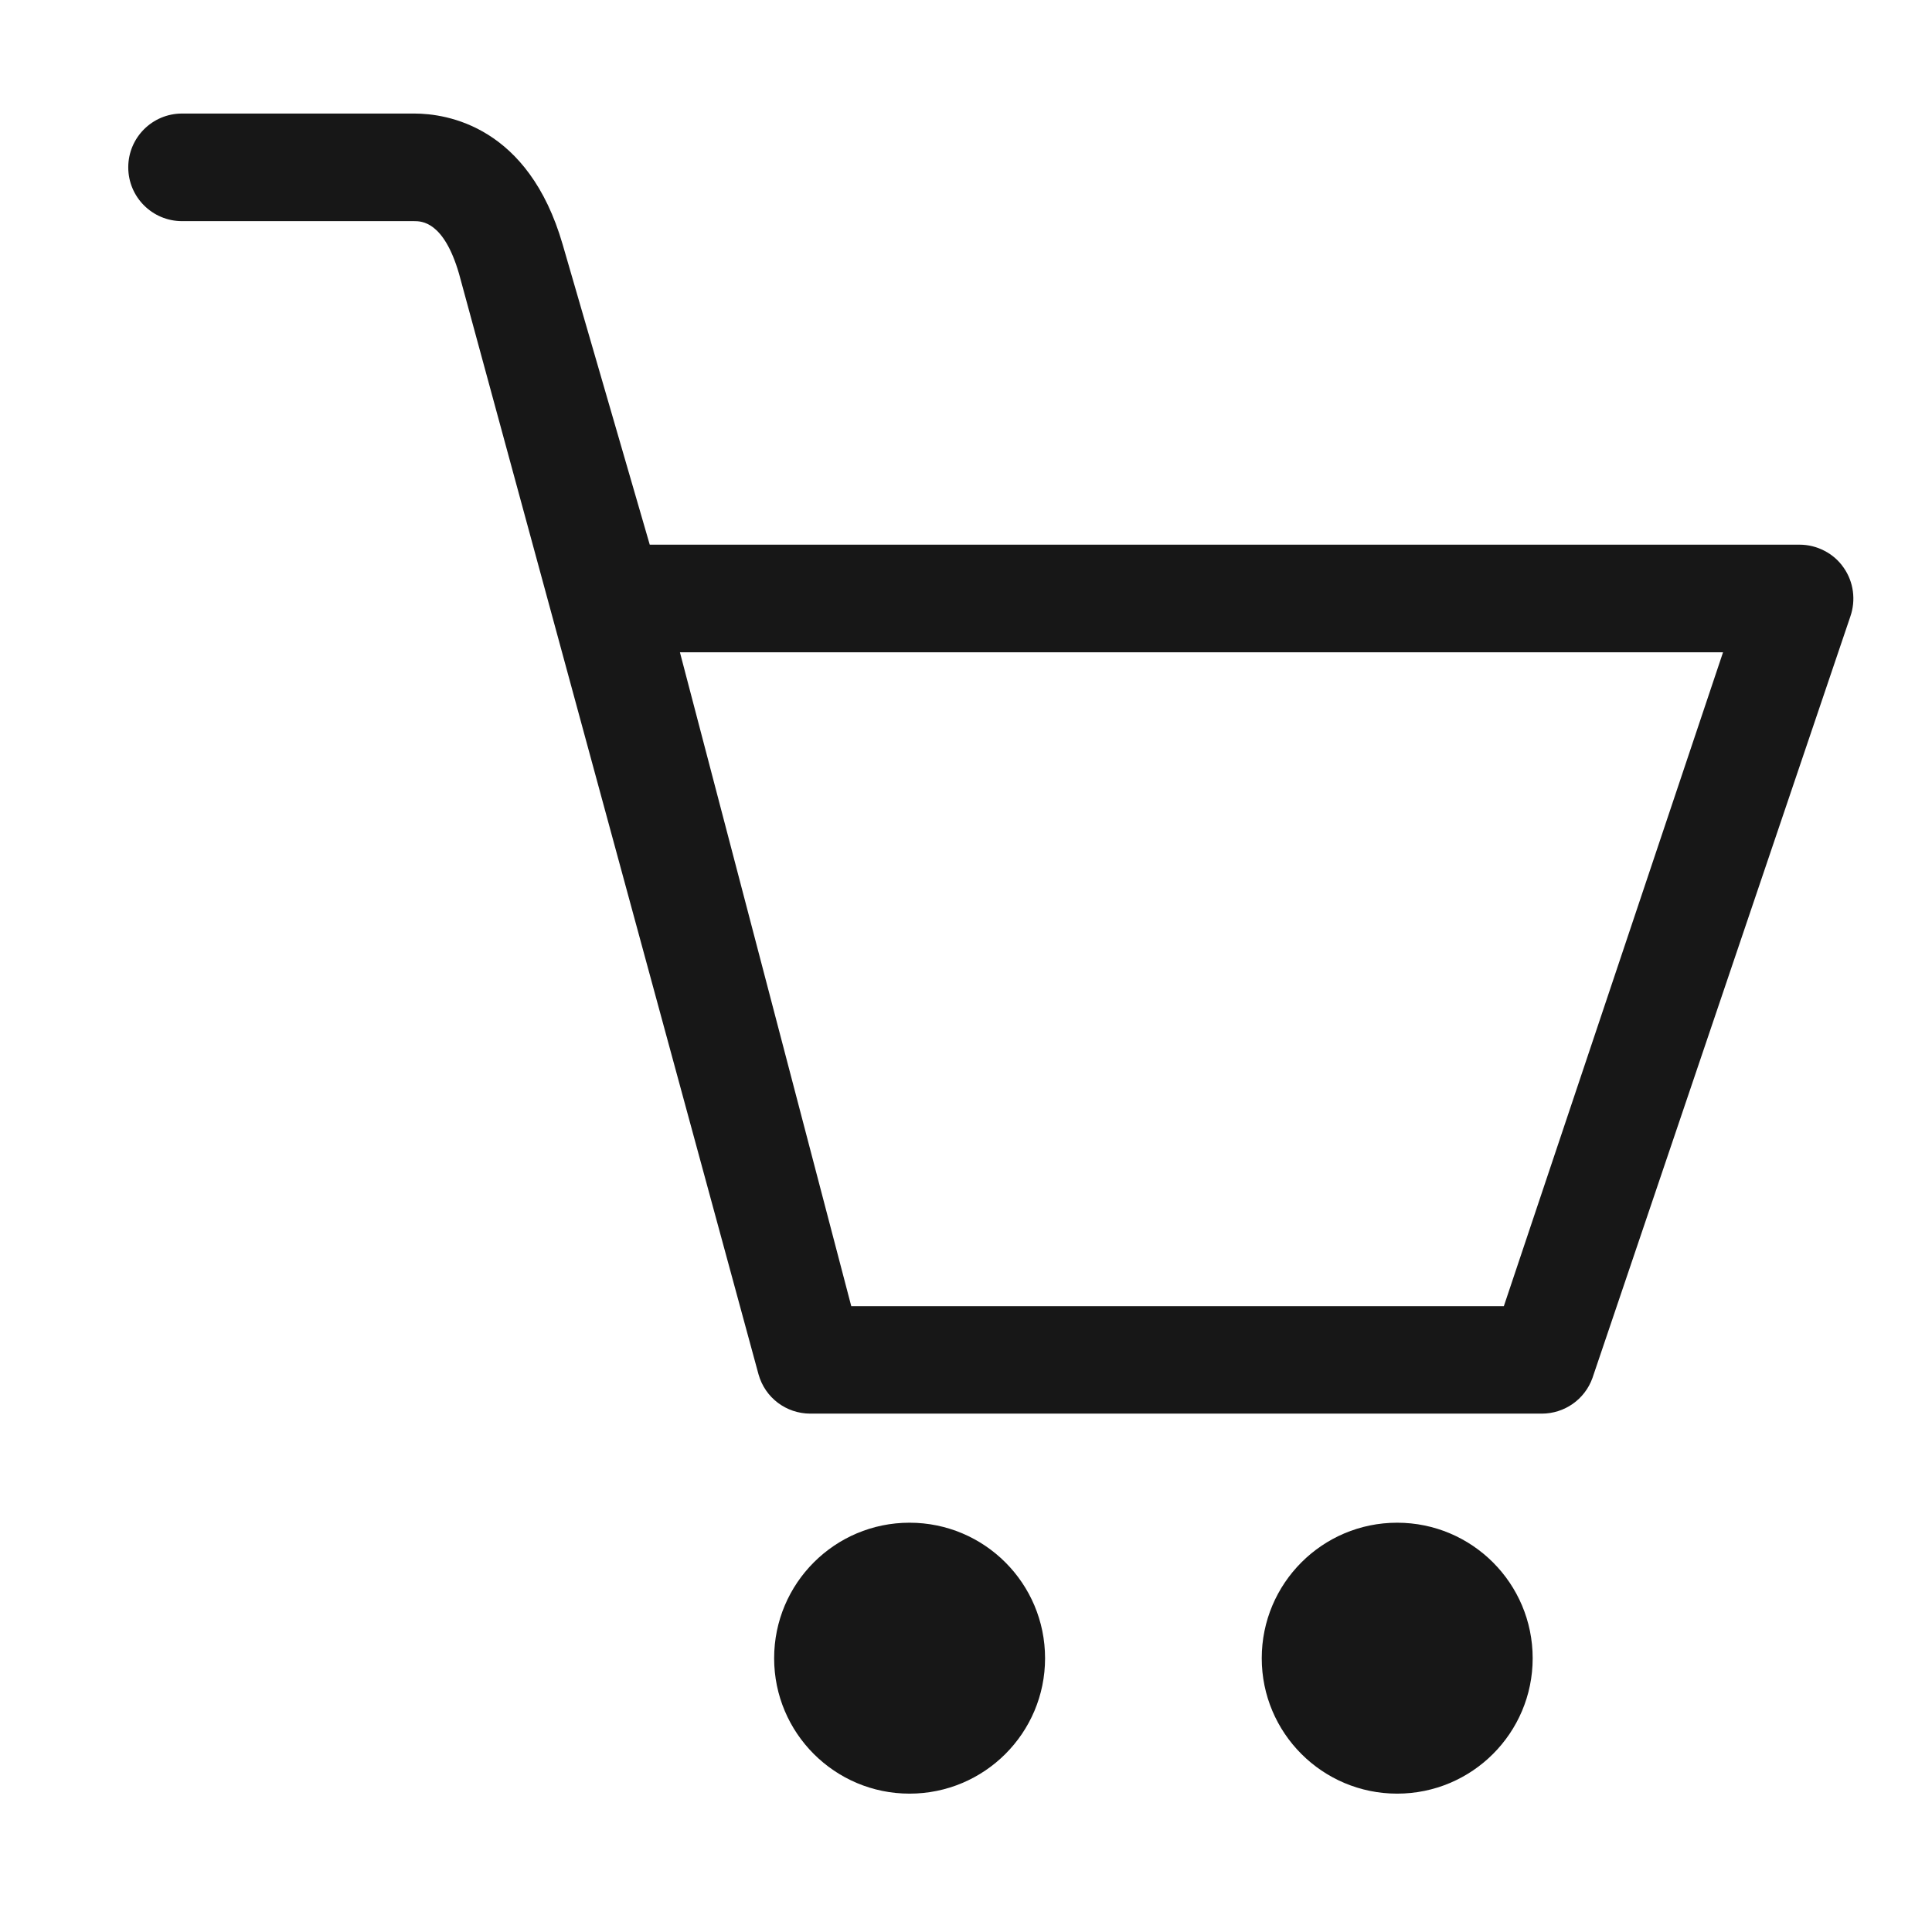 <?xml version="1.0" encoding="UTF-8"?> <svg xmlns="http://www.w3.org/2000/svg" width="13" height="13" viewBox="0 0 13 13" fill="none"><g clip-path="url(#clip0_120_495)"><path d="M12.405 3.819C12.372 3.771 12.328 3.733 12.276 3.706C12.224 3.679 12.167 3.665 12.109 3.665H4.372L3.786 1.645C3.556 0.85 3.01 0.764 2.787 0.764H1.225C1.025 0.764 0.863 0.926 0.863 1.126C0.863 1.326 1.025 1.488 1.225 1.488H2.786C2.836 1.488 2.986 1.488 3.089 1.843L5.104 9.248C5.148 9.405 5.29 9.512 5.453 9.512H10.374C10.527 9.512 10.663 9.417 10.715 9.273L12.45 4.15C12.489 4.039 12.473 3.915 12.405 3.819H12.405ZM10.119 8.789H5.728L4.575 4.389H11.594L10.119 8.789ZM9.401 10.246C8.898 10.246 8.49 10.654 8.49 11.158C8.49 11.661 8.898 12.069 9.401 12.069C9.905 12.069 10.313 11.661 10.313 11.158C10.313 10.654 9.905 10.246 9.401 10.246ZM6.12 10.246C5.617 10.246 5.209 10.654 5.209 11.158C5.209 11.661 5.617 12.069 6.12 12.069C6.624 12.069 7.032 11.661 7.032 11.158C7.032 10.654 6.624 10.246 6.12 10.246Z" fill="#171717"></path></g><defs><clipPath id="clip0_120_495"><rect width="11.667" height="11.667" fill="white" transform="translate(0.833 0.583)"></rect></clipPath></defs></svg> 